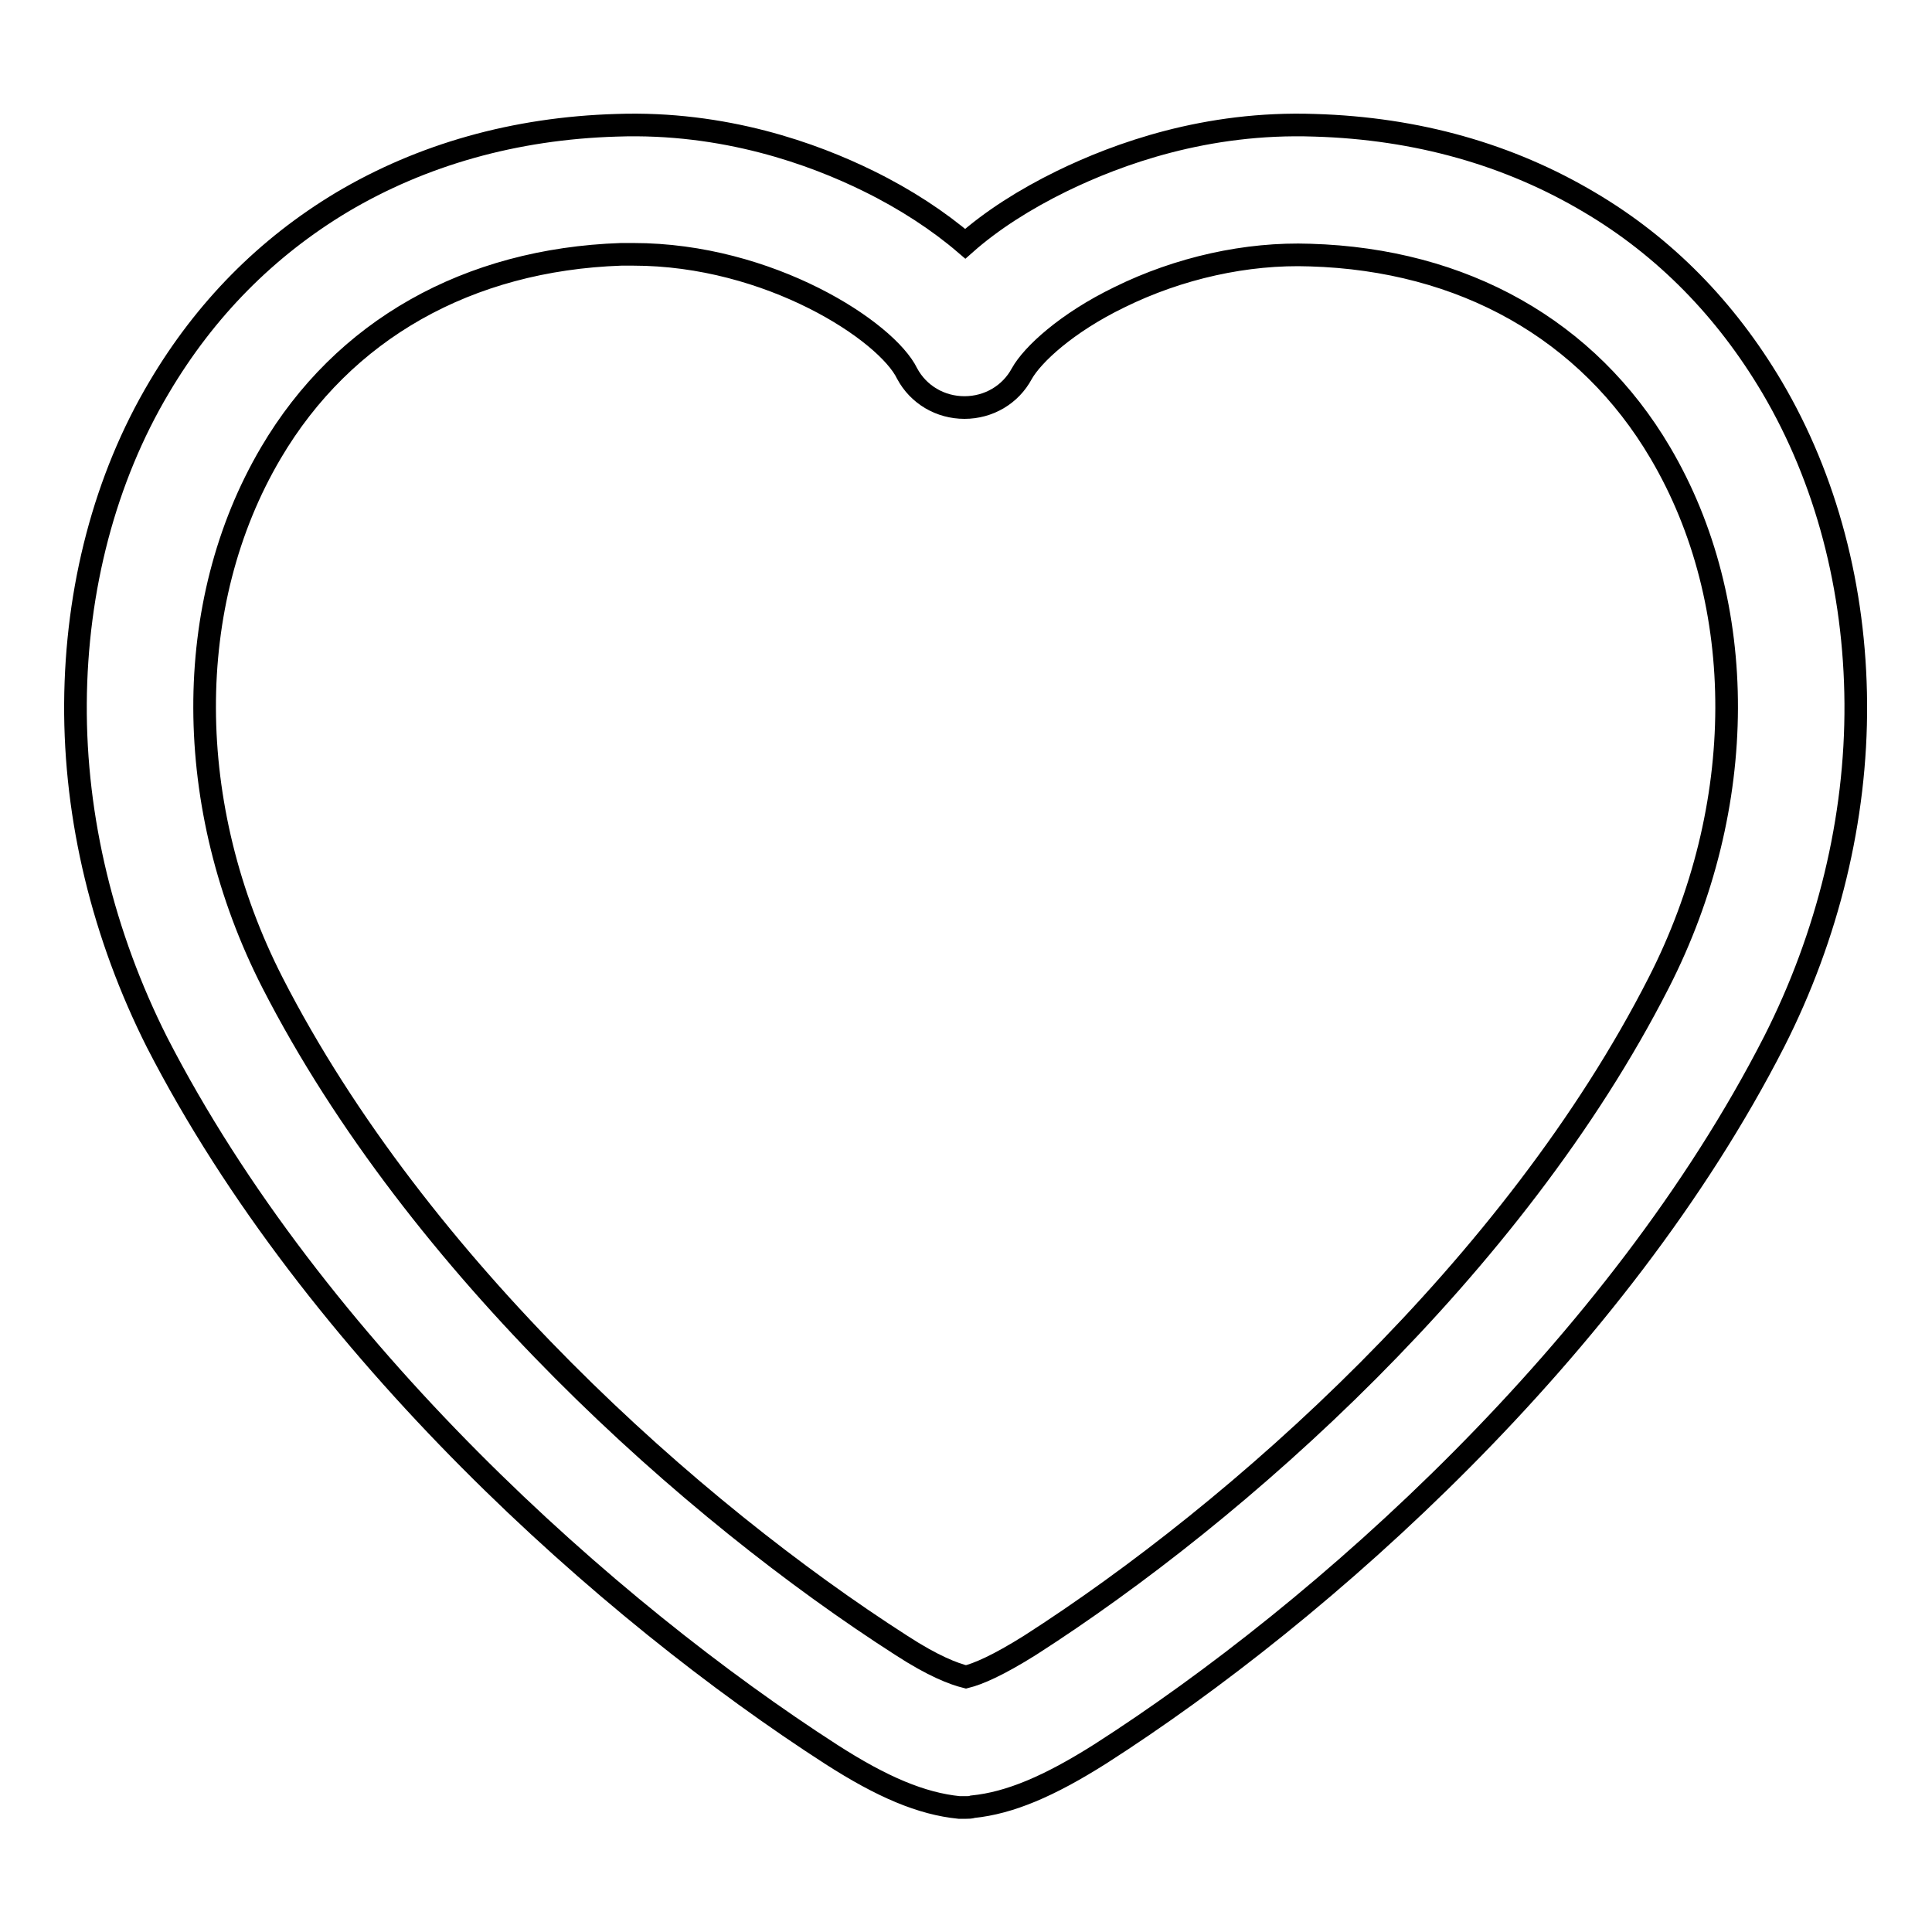 <?xml version="1.0" encoding="utf-8"?>
<!-- Svg Vector Icons : http://www.onlinewebfonts.com/icon -->
<!DOCTYPE svg PUBLIC "-//W3C//DTD SVG 1.1//EN" "http://www.w3.org/Graphics/SVG/1.1/DTD/svg11.dtd">
<svg version="1.1" xmlns="http://www.w3.org/2000/svg" xmlns:xlink="http://www.w3.org/1999/xlink" x="0px" y="0px" viewBox="0 0 256 256" enable-background="new 0 0 256 256" xml:space="preserve">
<g> <path stroke-width="3" fill-opacity="0" stroke="#000000"  d="M128,239.5c-0.3,0-0.6,0-0.9,0c-5-0.5-10.2-2.7-16.9-7c-29.5-19-68.5-53.7-89.4-94.4 C13.7,124,9.9,108.5,10,93.2c0.1-15.2,3.9-29.8,11.1-41.9c6.1-10.3,14.2-18.5,24.2-24.5c10.6-6.3,22.9-9.8,36.4-10.2 c14.3-0.5,26.1,3.8,33.4,7.4c4.9,2.4,9.3,5.3,12.8,8.3c3.5-3.1,7.9-5.9,12.8-8.3c7.4-3.6,19.1-7.9,33.5-7.4 c13.6,0.4,25.8,3.9,36.4,10.2c10,5.9,18.1,14.2,24.2,24.5c7.2,12.2,11,26.7,11.1,41.9c0.1,15.3-3.7,30.8-10.8,44.8 c-20.8,40.7-59.8,75.5-89.3,94.4c-6.8,4.3-12,6.5-16.9,7C128.6,239.5,128.3,239.5,128,239.5z M83.9,33.7c-0.5,0-1,0-1.6,0 C62,34.4,45.5,43.7,35.9,60c-11.8,20-11.7,46.9,0.2,70.2c19.3,37.7,55.7,70.1,83.3,87.8c4.3,2.8,7,3.8,8.6,4.2 c1.6-0.4,4.2-1.5,8.5-4.2c27.6-17.7,64.1-50.1,83.3-87.8c11.9-23.3,12-50.2,0.2-70.2c-9.6-16.3-26.1-25.6-46.4-26.2c0,0,0,0,0,0 c-8.4-0.3-17.4,1.7-25.3,5.6c-7,3.4-11.5,7.6-12.9,10.1c-1.5,2.8-4.4,4.5-7.6,4.5c0,0,0,0,0,0c-3.2,0-6.1-1.7-7.6-4.5 C117.5,43.9,102,33.7,83.9,33.7z"/></g>
</svg>